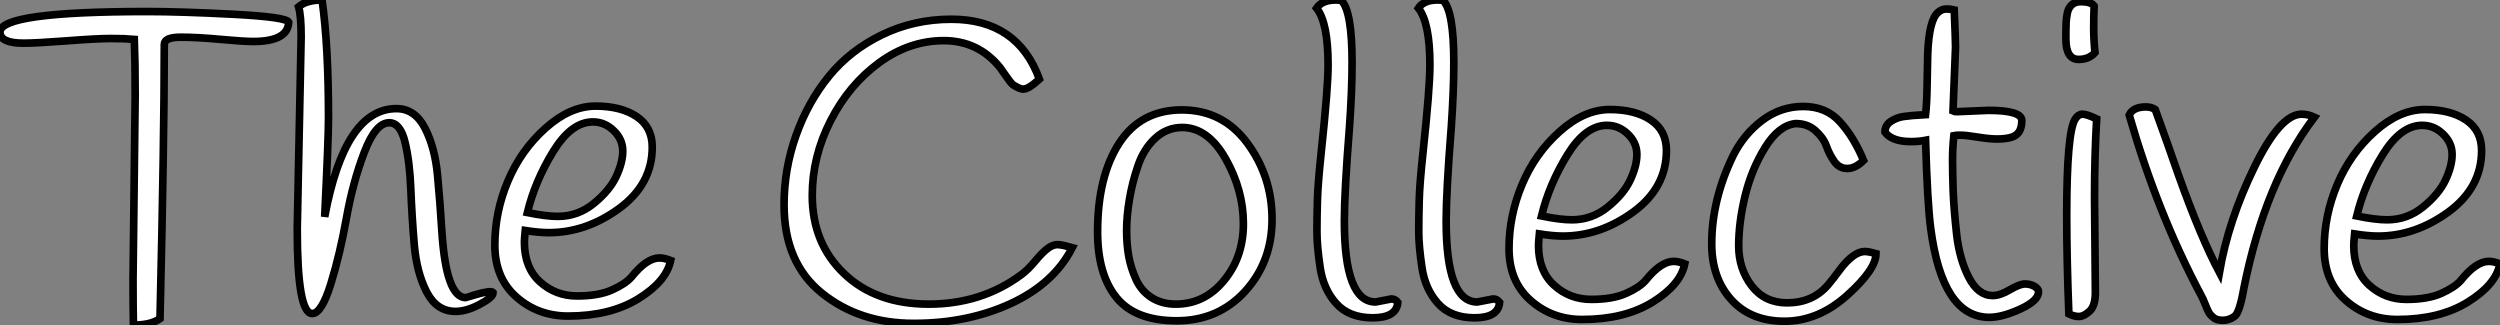 <?xml version="1.0" standalone="no"?>
<svg xmlns="http://www.w3.org/2000/svg" viewBox="-1.002 0 327.33 42.562"><rect x="-1.002" y="0" width="327.33" height="42.562" fill="#808080" stroke="none"/><path d="M-0.73-37.35L-0.73-37.35Q-0.73-40.04 18.54-40.04L18.54-40.04Q22.96-40.04 29.90-39.68Q36.85-39.31 37.07-38.64L37.07-38.64Q36.96-36.12 32.42-36.12L32.42-36.12Q31.14-36.12 28.11-36.40Q25.09-36.68 22.93-36.68Q20.78-36.68 20.78-35.73L20.78-35.73Q20.78-23.69 20.22 0.17L20.22 0.17Q19.04 1.01 16.74 1.01L16.74 1.01Q16.69-1.46 16.69-4.87L16.69-4.87L16.97-29.06Q16.97-33.43 16.86-36.40L16.86-36.40Q15.68-36.51 13.80-36.51Q11.93-36.51 7.95-36.20Q3.98-35.90 2.35-35.90L2.35-35.90Q-0.73-35.90-0.73-37.35ZM38.19-11.59L38.19-11.59L38.70-36.68Q38.70-39.59 38.36-40.66L38.36-40.66Q39.37-41.55 41.44-41.55L41.44-41.55Q42.28-35.56 42.28-26.15L42.28-26.15Q42.28-23.35 41.78-13.16L41.78-13.16Q44.41-27.33 51.18-27.33L51.18-27.33Q53.59-27.33 54.91-24.78Q56.22-22.23 56.56-18.59Q56.90-14.95 57.12-11.31L57.12-11.31Q57.68-2.58 60.26-2.58L60.26-2.58Q60.31-2.58 61.32-2.91L61.32-2.91Q63.56-3.58 63.84-3.25L63.84-3.25Q63.84-2.63 62.10-1.71Q60.37-0.78 58.91-0.78L58.91-0.78Q56.45-0.78 55.13-3.33Q53.82-5.88 53.51-9.52Q53.20-13.16 53.06-16.77Q52.92-20.38 52.30-22.93Q51.69-25.48 50.23-25.48L50.23-25.48Q48.44-25.48 46.96-21.59Q45.47-17.70 44.63-12.99Q43.79-8.29 42.59-4.40Q41.38-0.50 40.15-0.50L40.15-0.50Q38.19-0.50 38.19-11.59ZM68.04-11.37L68.04-11.37Q67.93-10.25 67.93-9.86L67.93-9.86Q67.93-6.50 69.97-4.65Q72.02-2.80 74.82-2.80Q77.62-2.80 79.38-3.58Q81.14-4.37 81.93-5.26L81.93-5.26Q83.94-7.78 85.62-7.78L85.62-7.78Q86.24-7.78 87.08-7.45L87.08-7.45Q86.52-4.70 82.85-2.44Q79.18-0.17 73.64-0.17L73.64-0.17Q69.72-0.17 66.89-2.66Q64.06-5.15 64.06-9.46Q64.06-13.78 65.77-17.84Q67.48-21.90 70.70-24.78Q73.92-27.66 77.25-27.66Q80.58-27.66 82.63-26.29Q84.67-24.92 84.67-22.29L84.67-22.29Q84.67-17.42 80.33-14.25Q75.99-11.09 71.12-11.09L71.12-11.09Q69.83-11.09 68.04-11.37ZM72.30-13.22L72.30-13.22Q74.93-13.22 77-14.90Q79.07-16.58 79.94-18.42Q80.81-20.27 80.81-21.78Q80.81-23.30 79.63-24.44Q78.46-25.59 76.89-25.59L76.89-25.59Q74.09-25.59 71.71-21.73Q69.33-17.86 68.32-13.72L68.32-13.72Q70.78-13.22 72.30-13.22Z" fill="white" stroke="black" transform="translate(0 0) scale(1 1) translate(-0.272 41.552)"/><path d="M36.12-31.64L36.12-31.64Q35.28-30.86 34.66-30.52Q34.05-30.18 33.46-30.46Q32.87-30.74 32.65-30.91Q32.42-31.08 31.78-32.00Q31.14-32.93 30.97-33.15L30.97-33.15Q28.11-36.68 23.60-36.68Q19.10-36.68 15.15-33.80Q11.20-30.91 8.79-26.21Q6.38-21.50 6.38-16.41L6.38-16.41Q6.38-10.14 10.56-6.16Q14.73-2.18 21.64-2.18Q28.56-2.18 33.77-6.05L33.77-6.05Q34.61-6.66 35.59-7.84Q36.57-9.02 37.27-9.52Q37.97-10.02 38.61-9.97Q39.26-9.91 40.43-9.58L40.43-9.58Q38.02-4.87 32.40-2.27Q26.77 0.34 19.66 0.34Q12.54 0.34 7.62-3.64Q2.69-7.62 2.69-15.18L2.69-15.18Q2.69-19.88 4.26-24.28Q5.82-28.67 8.60-32.06Q11.37-35.45 15.54-37.46Q19.71-39.48 24.58-39.48L24.58-39.48Q33.26-39.48 36.12-31.64ZM46.56-23.24Q49.39-27.61 54.77-27.61Q60.14-27.61 63.36-23.24Q66.58-18.87 66.58-13.30Q66.58-7.73 63.06-3.86Q59.53 0 54.10 0Q48.66 0 46.20-3.05Q43.74-6.10 43.74-11.65L43.74-11.65Q43.74-18.87 46.56-23.24ZM49.03-20.30Q48.27-18.09 47.91-15.90Q47.54-13.72 47.54-11.84Q47.54-9.97 47.82-8.43Q48.10-6.89 48.78-5.40Q49.45-3.92 50.79-3.05Q52.14-2.18 53.98-2.18L53.98-2.18Q57.74-2.18 60.28-5.26Q62.83-8.34 62.83-12.71Q62.83-17.08 60.51-21.20Q58.18-25.31 54.82-25.31L54.82-25.31Q52.81-25.31 51.30-23.91Q49.78-22.51 49.03-20.30ZM73.92-33.49L73.92-33.49Q73.92-39.03 72.41-40.94L72.41-40.94Q73.14-42 74.93-42L74.93-42Q75.26-42 75.66-41.94L75.66-41.94Q77.06-40.54 77.06-33.82L77.06-33.82Q77.06-30.18 76.72-25.37L76.72-25.37Q76.05-16.97 76.05-13.05L76.05-13.05Q76.05-2.46 80.14-2.46L80.14-2.46Q80.14-2.46 82.21-2.86L82.21-2.86Q82.71-2.86 83.05-2.41L83.05-2.41Q82.88-0.39 79.77-0.39Q76.66-0.39 74.98-2.27Q73.30-4.14 72.88-6.97Q72.46-9.80 72.46-11.65Q72.46-13.50 72.52-15.71Q72.58-17.92 73.02-22.06L73.02-22.06Q73.92-30.46 73.92-33.49ZM87.25-33.49L87.25-33.49Q87.25-39.03 85.74-40.94L85.74-40.94Q86.46-42 88.26-42L88.26-42Q88.59-42 88.98-41.94L88.98-41.94Q90.38-40.54 90.38-33.82L90.38-33.82Q90.38-30.18 90.05-25.37L90.05-25.37Q89.38-16.97 89.38-13.05L89.38-13.05Q89.38-2.46 93.46-2.46L93.46-2.46Q93.46-2.46 95.54-2.86L95.54-2.86Q96.04-2.86 96.38-2.41L96.38-2.41Q96.21-0.39 93.10-0.39Q89.99-0.39 88.31-2.27Q86.63-4.14 86.21-6.97Q85.79-9.80 85.79-11.65Q85.79-13.50 85.85-15.71Q85.90-17.92 86.35-22.06L86.35-22.06Q87.25-30.46 87.25-33.49ZM101.58-11.37L101.58-11.37Q101.47-10.25 101.47-9.86L101.47-9.86Q101.47-6.50 103.52-4.65Q105.56-2.80 108.36-2.80Q111.16-2.80 112.92-3.58Q114.69-4.37 115.47-5.26L115.47-5.26Q117.49-7.78 119.17-7.78L119.17-7.78Q119.78-7.78 120.62-7.45L120.62-7.45Q120.06-4.70 116.40-2.44Q112.73-0.17 107.18-0.17L107.18-0.17Q103.26-0.17 100.44-2.66Q97.61-5.15 97.61-9.46Q97.61-13.78 99.32-17.84Q101.02-21.90 104.24-24.78Q107.46-27.66 110.80-27.66Q114.13-27.66 116.17-26.29Q118.22-24.92 118.22-22.29L118.22-22.29Q118.22-17.42 113.88-14.25Q109.54-11.09 104.66-11.09L104.66-11.09Q103.38-11.09 101.58-11.37ZM105.84-13.22L105.84-13.22Q108.47-13.22 110.54-14.90Q112.62-16.58 113.48-18.42Q114.35-20.27 114.35-21.78Q114.35-23.30 113.18-24.44Q112-25.59 110.43-25.59L110.43-25.59Q107.63-25.59 105.25-21.73Q102.87-17.86 101.86-13.72L101.86-13.72Q104.33-13.22 105.84-13.22ZM144.03-21L144.03-21Q142.97-19.94 141.90-19.94Q140.84-19.94 140.20-20.86Q139.55-21.78 139.16-22.88Q138.77-23.97 137.73-24.89Q136.70-25.82 135.13-25.82L135.13-25.82Q132.94-25.59 131.15-22.71Q129.36-19.82 128.52-16.35Q127.68-12.88 127.68-9.83Q127.68-6.78 129.39-4.56Q131.10-2.35 134.01-2.35L134.01-2.35Q137.37-2.35 139.38-4.70L139.38-4.70Q140.22-5.71 140.95-6.72L140.95-6.72Q142.74-9.07 144.20-9.07L144.20-9.07Q144.70-9.07 145.66-8.79L145.66-8.79Q145.66-6.72 141.88-3.33Q138.10 0.06 133.67 0.06Q129.25 0.06 126.70-2.77Q124.15-5.60 124.15-10.08L124.15-10.08Q124.15-15.85 126.95-21.62L126.95-21.62Q128.35-24.42 130.76-26.24Q133.17-28.06 136.14-28.06Q139.10-28.06 140.92-26.07Q142.74-24.08 144.03-21ZM150.25-23.46L150.25-23.46Q147.73-23.46 146.83-24.70L146.83-24.70Q146.83-25.59 147.59-26.10Q148.34-26.60 149.24-26.74Q150.14-26.88 152.15-26.99L152.15-26.99Q152.32-28.50 152.35-30.88Q152.38-33.26 152.43-34.94L152.43-34.94Q152.60-39.37 153.78-40.38L153.78-40.38Q154.28-40.82 154.87-40.82Q155.46-40.82 155.90-40.71L155.90-40.71Q156.07-36.68 156.07-35.84L156.07-35.84L155.74-27.44Q155.85-27.38 156.35-27.38L156.35-27.38L160.38-27.55Q164.75-27.55 164.75-26.21L164.75-26.21Q164.75-24.30 163.18-23.97L163.18-23.97Q162.46-23.80 161.48-23.80Q160.50-23.80 158.96-24.05Q157.42-24.30 156.74-24.30Q156.07-24.30 155.85-24.25L155.85-24.25Q155.68-22.62 155.68-21.03Q155.68-19.43 155.76-17.05Q155.85-14.67 156.21-11.37Q156.58-8.06 157.81-5.68Q159.04-3.30 160.94-3.30L160.94-3.30Q161.90-3.30 163.18-4.06Q164.47-4.82 165.17-4.82Q165.87-4.82 166.40-4.51Q166.94-4.20 166.94-3.81L166.94-3.81Q166.94-2.63 164.56-1.54Q162.18-0.45 160.50-0.45L160.50-0.45Q154.34-0.45 152.82-12.10L152.82-12.10Q152.38-15.46 152.15-23.63L152.15-23.63Q151.26-23.46 150.25-23.46ZM174.22-41.22L174.22-41.22Q174.16-39.93 174.16-38.36Q174.16-36.79 174.33-35.11L174.33-35.11Q173.54-34.22 172.20-34.22L172.20-34.22Q170.52-34.22 170.52-36.90L170.52-36.90Q170.52-37.02 170.52-37.74Q170.52-38.47 170.55-39.06Q170.58-39.65 170.74-40.43L170.74-40.43Q171.14-41.78 172.48-41.78Q173.82-41.78 174.22-41.22ZM170.63-13.78L170.63-13.78Q170.63-24.75 171.75-26.43L171.75-26.43Q172.14-27.05 172.70-27.05Q173.26-27.05 174.55-26.43L174.55-26.43Q174.27-21.67 174.27-16.07L174.27-16.07Q174.27-16.07 174.38-3.70L174.38-3.70Q174.38-1.96 173.63-1.26Q172.87-0.56 172.23-0.56Q171.58-0.56 170.91-0.90L170.91-0.90Q170.63-8.18 170.63-13.78ZM178.81-26.94L178.81-26.94Q179.31-28 180.99-28L180.99-28Q181.72-28 182.22-27.66L182.22-27.66Q183.79-23.35 185.30-18.98L185.30-18.98Q188.16-10.98 190.62-6.33L190.62-6.33Q191.80-13.16 195.19-20.10Q198.58-27.05 201.38-27.05L201.38-27.05Q202.22-27.05 203.06-26.66L203.06-26.66Q196.62-18.20 193.82-4.26L193.82-4.26Q193.26-1.01 192.58-0.56L192.58-0.56Q191.86-0.06 191.07-0.06Q190.29-0.06 189.87-0.39Q189.45-0.73 189.25-1.06Q189.06-1.40 188.75-2.18Q188.44-2.97 188.27-3.25L188.27-3.25Q182.56-13.94 178.81-26.94ZM208.32-11.37L208.32-11.37Q208.21-10.25 208.21-9.86L208.21-9.86Q208.21-6.50 210.25-4.65Q212.30-2.80 215.10-2.80Q217.90-2.80 219.66-3.58Q221.42-4.37 222.21-5.26L222.21-5.26Q224.22-7.78 225.90-7.78L225.90-7.78Q226.52-7.78 227.36-7.45L227.36-7.45Q226.80-4.70 223.13-2.44Q219.46-0.17 213.92-0.17L213.92-0.17Q210-0.17 207.17-2.66Q204.34-5.15 204.34-9.46Q204.34-13.78 206.05-17.84Q207.76-21.90 210.98-24.78Q214.20-27.66 217.53-27.66Q220.86-27.66 222.91-26.29Q224.95-24.92 224.95-22.29L224.95-22.29Q224.95-17.42 220.61-14.25Q216.27-11.09 211.40-11.09L211.40-11.09Q210.11-11.09 208.32-11.37ZM212.58-13.22L212.58-13.22Q215.21-13.22 217.28-14.90Q219.35-16.58 220.22-18.42Q221.09-20.27 221.09-21.78Q221.09-23.30 219.91-24.44Q218.74-25.59 217.17-25.59L217.17-25.59Q214.37-25.59 211.99-21.73Q209.61-17.86 208.60-13.72L208.60-13.72Q211.06-13.22 212.58-13.22Z" fill="white" stroke="black" transform="translate(99.656 0) scale(1 1) translate(-0.688 42)"/></svg>